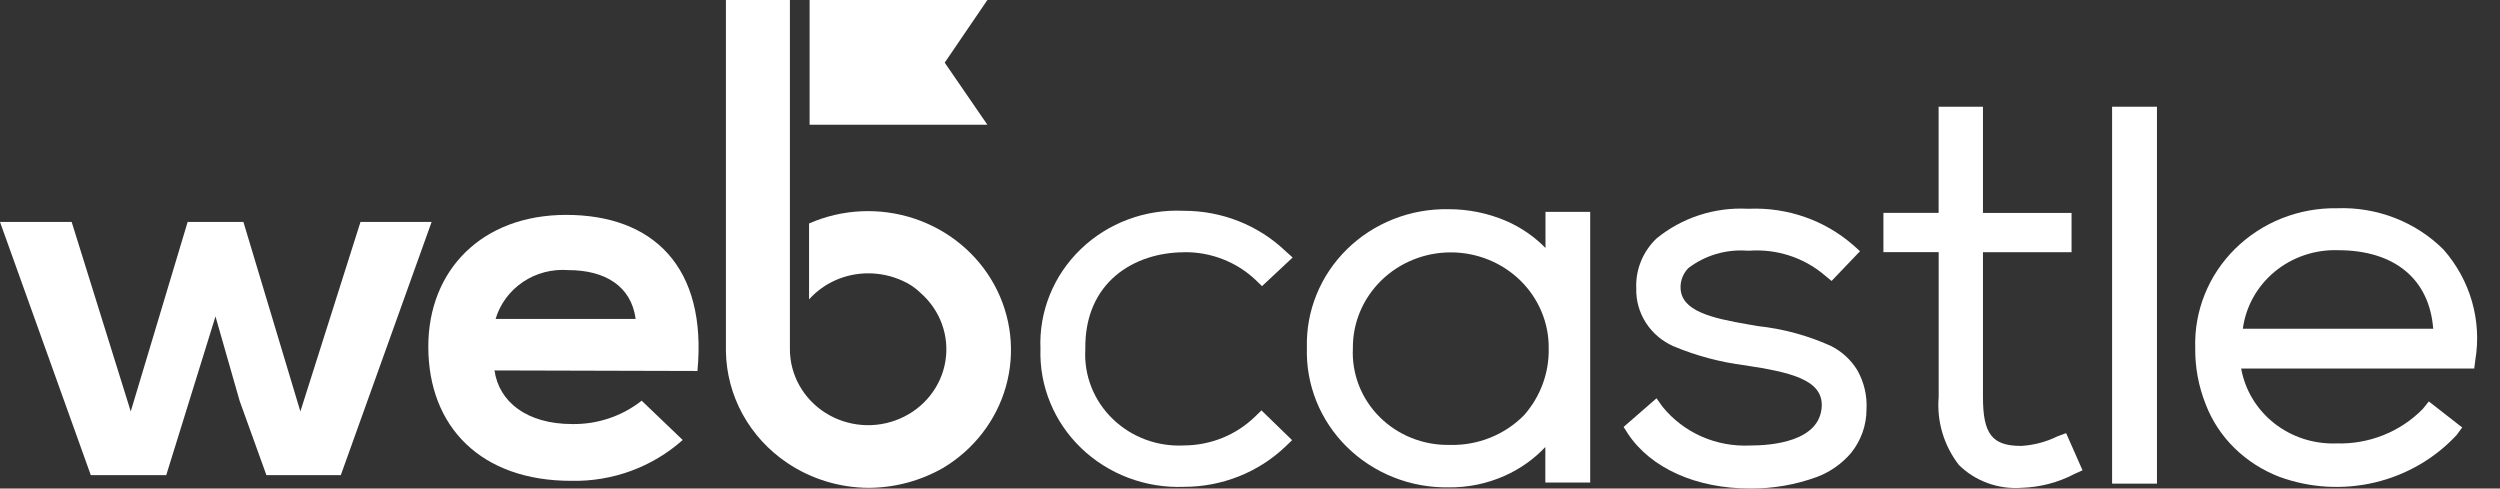 <svg width="87" height="17" viewBox="0 0 87 17" fill="none" xmlns="http://www.w3.org/2000/svg">
<rect x="0" y="0" width="87" height="17" fill="#333333" stroke="none"/>
<path d="M41.215 8.776C42.138 8.767 43.028 9.112 43.69 9.737L43.918 9.958L44.984 8.961L44.736 8.739C43.793 7.837 42.52 7.333 41.196 7.336C40.535 7.304 39.876 7.406 39.258 7.636C38.641 7.866 38.08 8.218 37.611 8.67C37.141 9.122 36.774 9.664 36.533 10.261C36.291 10.858 36.181 11.498 36.208 12.139C36.187 12.778 36.302 13.415 36.546 14.009C36.789 14.604 37.157 15.143 37.625 15.594C38.093 16.044 38.651 16.396 39.266 16.628C39.88 16.86 40.537 16.967 41.196 16.942C42.52 16.944 43.793 16.44 44.736 15.538L44.965 15.317L43.899 14.282L43.67 14.504C43.019 15.136 42.136 15.495 41.215 15.501C40.755 15.526 40.296 15.457 39.866 15.298C39.436 15.139 39.046 14.893 38.721 14.577C38.395 14.262 38.142 13.883 37.978 13.466C37.814 13.049 37.743 12.603 37.769 12.157C37.731 9.811 39.483 8.779 41.215 8.779" fill="white"/>
<path d="M53.8 8.647C53.407 8.24 52.935 7.914 52.41 7.687C51.779 7.417 51.098 7.279 50.408 7.28C49.754 7.268 49.104 7.384 48.498 7.623C47.892 7.861 47.341 8.216 46.881 8.667C46.42 9.118 46.058 9.655 45.818 10.245C45.577 10.835 45.462 11.467 45.48 12.102C45.46 12.739 45.573 13.373 45.812 13.967C46.051 14.56 46.412 15.1 46.873 15.555C47.334 16.009 47.885 16.367 48.492 16.609C49.1 16.851 49.752 16.97 50.408 16.96C51.085 16.969 51.755 16.83 52.37 16.554C52.903 16.316 53.382 15.977 53.778 15.556V16.793H55.339V7.373H53.783V8.647H53.8ZM50.449 15.483C49.996 15.492 49.546 15.41 49.127 15.243C48.707 15.076 48.328 14.827 48.012 14.512C47.696 14.197 47.45 13.822 47.29 13.41C47.13 12.999 47.058 12.56 47.08 12.121C47.076 11.683 47.161 11.249 47.331 10.843C47.501 10.438 47.752 10.069 48.07 9.759C48.388 9.448 48.766 9.202 49.183 9.035C49.599 8.867 50.046 8.781 50.497 8.783C50.948 8.784 51.395 8.872 51.81 9.042C52.226 9.212 52.603 9.46 52.919 9.772C53.235 10.084 53.484 10.454 53.651 10.861C53.819 11.267 53.902 11.702 53.895 12.139C53.909 12.985 53.604 13.806 53.038 14.448C52.705 14.787 52.303 15.054 51.857 15.232C51.411 15.411 50.931 15.496 50.449 15.483Z" fill="white"/>
<path d="M63.697 12.03C62.897 11.671 62.042 11.44 61.166 11.347L60.844 11.291C59.569 11.07 58.503 10.83 58.483 10.017C58.476 9.764 58.573 9.518 58.751 9.333C59.333 8.886 60.067 8.668 60.807 8.724H60.883C61.354 8.691 61.827 8.749 62.275 8.895C62.723 9.041 63.136 9.271 63.491 9.573L63.739 9.777L64.729 8.742L64.481 8.521C63.496 7.664 62.205 7.213 60.883 7.264H60.807C59.657 7.208 58.527 7.578 57.647 8.299C57.411 8.524 57.226 8.795 57.105 9.095C56.983 9.394 56.928 9.714 56.942 10.036C56.93 10.457 57.047 10.873 57.277 11.232C57.507 11.59 57.841 11.874 58.237 12.049C59.032 12.382 59.872 12.606 60.731 12.714C62.311 12.954 63.434 13.213 63.397 14.137C63.339 15.374 61.645 15.504 60.902 15.504C60.321 15.531 59.741 15.423 59.211 15.189C58.681 14.954 58.217 14.6 57.857 14.155L57.647 13.86L56.502 14.857L56.654 15.097C57.453 16.298 59.033 17 60.899 17C61.698 17.007 62.492 16.869 63.24 16.594C63.699 16.418 64.104 16.131 64.418 15.762C64.766 15.329 64.955 14.796 64.954 14.247C64.981 13.771 64.87 13.298 64.633 12.88C64.411 12.517 64.088 12.223 63.7 12.03" fill="white"/>
<path d="M71.596 15.186C71.205 15.379 70.777 15.492 70.339 15.518C69.33 15.518 69.007 15.112 69.007 13.819V8.776H72.09V7.409H69.007V3.714H67.464V7.408H65.543V8.775H67.466V13.817C67.395 14.663 67.646 15.504 68.17 16.182C68.451 16.459 68.79 16.673 69.165 16.81C69.54 16.947 69.941 17.004 70.34 16.976C70.986 16.958 71.618 16.794 72.186 16.496L72.472 16.366L71.901 15.073L71.596 15.186Z" fill="white"/>
<path d="M75.062 3.714H73.501V16.83H75.062V3.714Z" fill="white"/>
<path d="M85.037 8.688C84.557 8.208 83.978 7.832 83.338 7.584C82.698 7.336 82.011 7.221 81.323 7.247C80.666 7.237 80.014 7.357 79.406 7.598C78.799 7.84 78.248 8.199 77.787 8.653C77.326 9.107 76.965 9.647 76.726 10.241C76.487 10.834 76.374 11.469 76.394 12.106C76.386 12.775 76.508 13.439 76.756 14.064C76.975 14.639 77.319 15.162 77.765 15.597C78.209 16.031 78.74 16.37 79.326 16.595C80.386 16.982 81.542 17.05 82.643 16.79C83.743 16.53 84.737 15.953 85.494 15.135L85.684 14.875L84.523 13.97L84.314 14.23C83.928 14.625 83.461 14.936 82.942 15.143C82.424 15.35 81.866 15.448 81.306 15.431C80.522 15.459 79.755 15.211 79.146 14.732C78.536 14.253 78.127 13.576 77.993 12.826H86.103L86.141 12.53C86.255 11.85 86.215 11.155 86.025 10.491C85.834 9.828 85.497 9.213 85.037 8.688ZM81.363 8.707C83.324 8.707 84.542 9.704 84.676 11.441H78.051C78.153 10.667 78.55 9.958 79.162 9.452C79.775 8.947 80.559 8.681 81.363 8.707Z" fill="white"/>
<path d="M8.471 7.724L10.453 14.319L12.545 7.724H15.02L11.86 16.535H9.271L8.339 13.949L7.499 11.012L5.785 16.535H3.16L0 7.724H2.494L4.55 14.318L6.53 7.724H8.471Z" fill="white"/>
<path d="M17.209 12.891C17.361 13.983 18.334 14.757 19.913 14.757C20.792 14.771 21.648 14.483 22.33 13.944L23.758 15.311C22.701 16.255 21.309 16.765 19.874 16.733C16.752 16.733 14.905 14.868 14.905 12.06C14.905 9.4 16.771 7.478 19.703 7.478C22.73 7.478 24.614 9.289 24.271 12.91L17.209 12.891ZM22.121 11.099C21.968 9.956 21.055 9.4 19.779 9.4C19.22 9.356 18.662 9.501 18.201 9.811C17.739 10.121 17.402 10.576 17.247 11.099H22.121Z" fill="white"/>
<path d="M32.876 2.18L34.361 0H28.174V4.341H34.361L32.876 2.18Z" fill="white"/>
<path d="M27.489 0H25.262V12.229C25.275 12.994 25.474 13.744 25.845 14.419C26.216 15.093 26.747 15.673 27.394 16.108C28.228 16.67 29.218 16.973 30.233 16.977C31.137 16.972 32.024 16.736 32.804 16.293C33.884 15.652 34.672 14.635 35.006 13.45C35.34 12.265 35.196 11.001 34.604 9.915C34.011 8.829 33.014 8.004 31.816 7.606C30.617 7.209 29.308 7.27 28.155 7.777V10.419C28.411 10.134 28.727 9.905 29.082 9.749C29.437 9.592 29.822 9.512 30.212 9.512C30.627 9.511 31.036 9.6 31.411 9.772C31.646 9.875 31.859 10.019 32.039 10.197C32.375 10.492 32.63 10.864 32.78 11.279C32.93 11.694 32.971 12.139 32.899 12.574C32.828 13.008 32.645 13.418 32.368 13.767C32.092 14.115 31.73 14.391 31.315 14.569C30.901 14.748 30.447 14.823 29.995 14.788C29.543 14.753 29.108 14.609 28.728 14.369C28.348 14.129 28.035 13.801 27.819 13.414C27.603 13.028 27.489 12.595 27.489 12.155V0Z" fill="white"/>
</svg>
